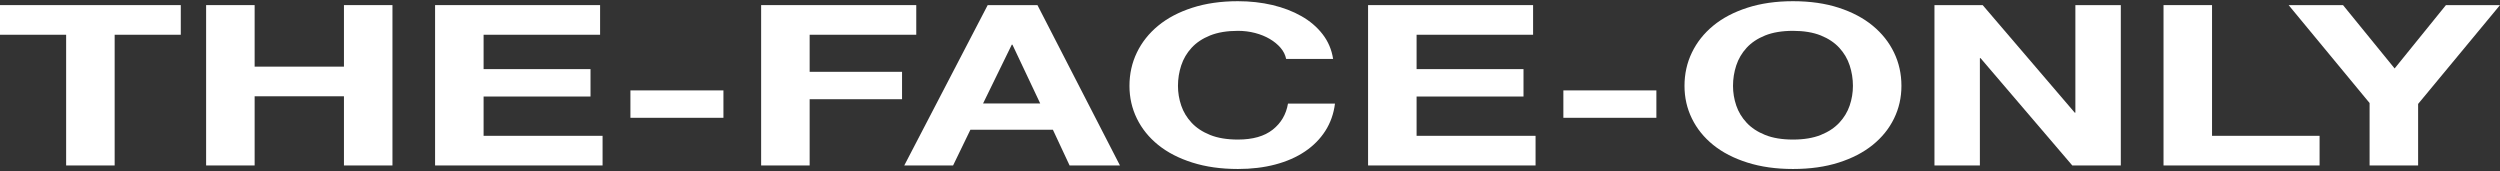 <?xml version="1.0" encoding="UTF-8"?> <svg xmlns="http://www.w3.org/2000/svg" width="861" height="59" viewBox="0 0 861 59" fill="none"><rect x="0" y="0" width="861" height="59" fill="#333333" stroke="none"/><path d="M0 11.967V1.758H62.261V11.967H39.487V56.986H22.779V11.967H0Z" fill="white"></path><path d="M87.695 1.758V22.951H118.456V1.758H135.163V56.986H118.456V33.16H87.695V56.985H70.988V1.758H87.695Z" fill="white"></path><path d="M206.672 1.758V11.967H166.549V23.801H203.372V33.243H166.549V46.776H207.525V56.985H149.842V1.758H206.672Z" fill="white"></path><path d="M249.151 31.133V40.569H217.118V31.133H249.151Z" fill="white"></path><path d="M315.561 1.758V11.967H278.842V24.733H310.663V34.169H278.842V56.986H262.135V1.758H315.561Z" fill="white"></path><path d="M357.298 1.758L385.715 56.986H368.367L362.62 44.686H334.203L328.244 56.986H311.428L340.161 1.758H357.298V1.758ZM358.255 35.641L348.675 15.373H348.462L338.563 35.641H358.255Z" fill="white"></path><path d="M441.033 16.465C440.036 15.308 438.794 14.288 437.304 13.412C435.814 12.537 434.13 11.851 432.25 11.36C430.371 10.869 428.4 10.623 426.342 10.623C422.58 10.623 419.388 11.158 416.763 12.21C414.139 13.268 412.008 14.69 410.379 16.465C408.747 18.247 407.556 20.267 406.81 22.539C406.065 24.805 405.693 27.153 405.693 29.576C405.693 31.899 406.065 34.153 406.81 36.344C407.556 38.54 408.746 40.511 410.379 42.261C412.008 44.017 414.139 45.421 416.763 46.478C419.387 47.535 422.578 48.064 426.342 48.064C431.453 48.064 435.442 46.931 438.317 44.658C441.188 42.393 442.946 39.403 443.583 35.689H459.762C459.338 39.144 458.233 42.261 456.462 45.049C454.687 47.83 452.348 50.204 449.439 52.161C446.529 54.125 443.125 55.616 439.223 56.649C435.322 57.681 431.025 58.198 426.344 58.198C420.523 58.198 415.291 57.462 410.645 55.989C405.998 54.522 402.079 52.502 398.883 49.921C395.691 47.34 393.245 44.313 391.543 40.832C389.837 37.351 388.988 33.599 388.988 29.578C388.988 25.455 389.837 21.621 391.543 18.09C393.245 14.558 395.691 11.48 398.883 8.849C402.079 6.217 405.998 4.16 410.645 2.661C415.291 1.163 420.523 0.414 426.344 0.414C430.532 0.414 434.485 0.855 438.209 1.729C441.933 2.611 445.268 3.888 448.213 5.563C451.158 7.238 453.592 9.314 455.506 11.788C457.42 14.262 458.628 17.1 459.122 20.292H442.947C442.662 18.902 442.025 17.63 441.033 16.465Z" fill="white"></path><path d="M527.996 1.758V11.967H487.872V23.801H524.695V33.243H487.872V46.776H528.848V56.985H471.165V1.758H527.996Z" fill="white"></path><path d="M570.458 31.133V40.569H538.425V31.133H570.458Z" fill="white"></path><path d="M582.696 18.09C584.398 14.558 586.845 11.48 590.036 8.849C593.233 6.217 597.152 4.16 601.798 2.661C606.445 1.163 611.676 0.414 617.497 0.414C623.387 0.414 628.635 1.163 633.247 2.661C637.86 4.16 641.761 6.217 644.958 8.849C648.149 11.48 650.596 14.558 652.298 18.09C654.004 21.621 654.852 25.454 654.852 29.578C654.852 33.599 654.004 37.352 652.298 40.832C650.596 44.313 648.149 47.34 644.958 49.921C641.761 52.502 637.86 54.522 633.247 55.989C628.635 57.462 623.387 58.198 617.497 58.198C611.676 58.198 606.445 57.462 601.798 55.989C597.152 54.522 593.233 52.502 590.036 49.921C586.845 47.34 584.398 44.313 582.696 40.832C580.99 37.351 580.142 33.599 580.142 29.578C580.142 25.454 580.99 21.62 582.696 18.09ZM597.966 36.344C598.711 38.54 599.902 40.511 601.535 42.261C603.164 44.017 605.294 45.421 607.918 46.478C610.542 47.535 613.734 48.064 617.498 48.064C621.257 48.064 624.453 47.535 627.078 46.478C629.702 45.42 631.829 44.017 633.461 42.261C635.093 40.511 636.285 38.541 637.03 36.344C637.775 34.153 638.148 31.9 638.148 29.576C638.148 27.153 637.775 24.805 637.03 22.539C636.285 20.267 635.095 18.246 633.461 16.465C631.829 14.691 629.702 13.268 627.078 12.21C624.454 11.159 621.257 10.623 617.498 10.623C613.735 10.623 610.544 11.158 607.918 12.21C605.294 13.268 603.164 14.69 601.535 16.465C599.903 18.247 598.711 20.267 597.966 22.539C597.221 24.805 596.849 27.153 596.849 29.576C596.849 31.9 597.221 34.153 597.966 36.344Z" fill="white"></path><path d="M682.833 1.758L714.547 38.807H714.759V1.758H730.406V56.986H713.699L682.088 20.012H681.872V56.986H666.229V1.758H682.833Z" fill="white"></path><path d="M761.825 1.758V46.777H798.864V56.986H745.118V1.758H761.825Z" fill="white"></path><path d="M788.202 1.759H806.936L824.709 23.575L842.378 1.758H861L832.799 35.793V56.986H816.087V35.485L788.202 1.759Z" fill="white"></path></svg> 